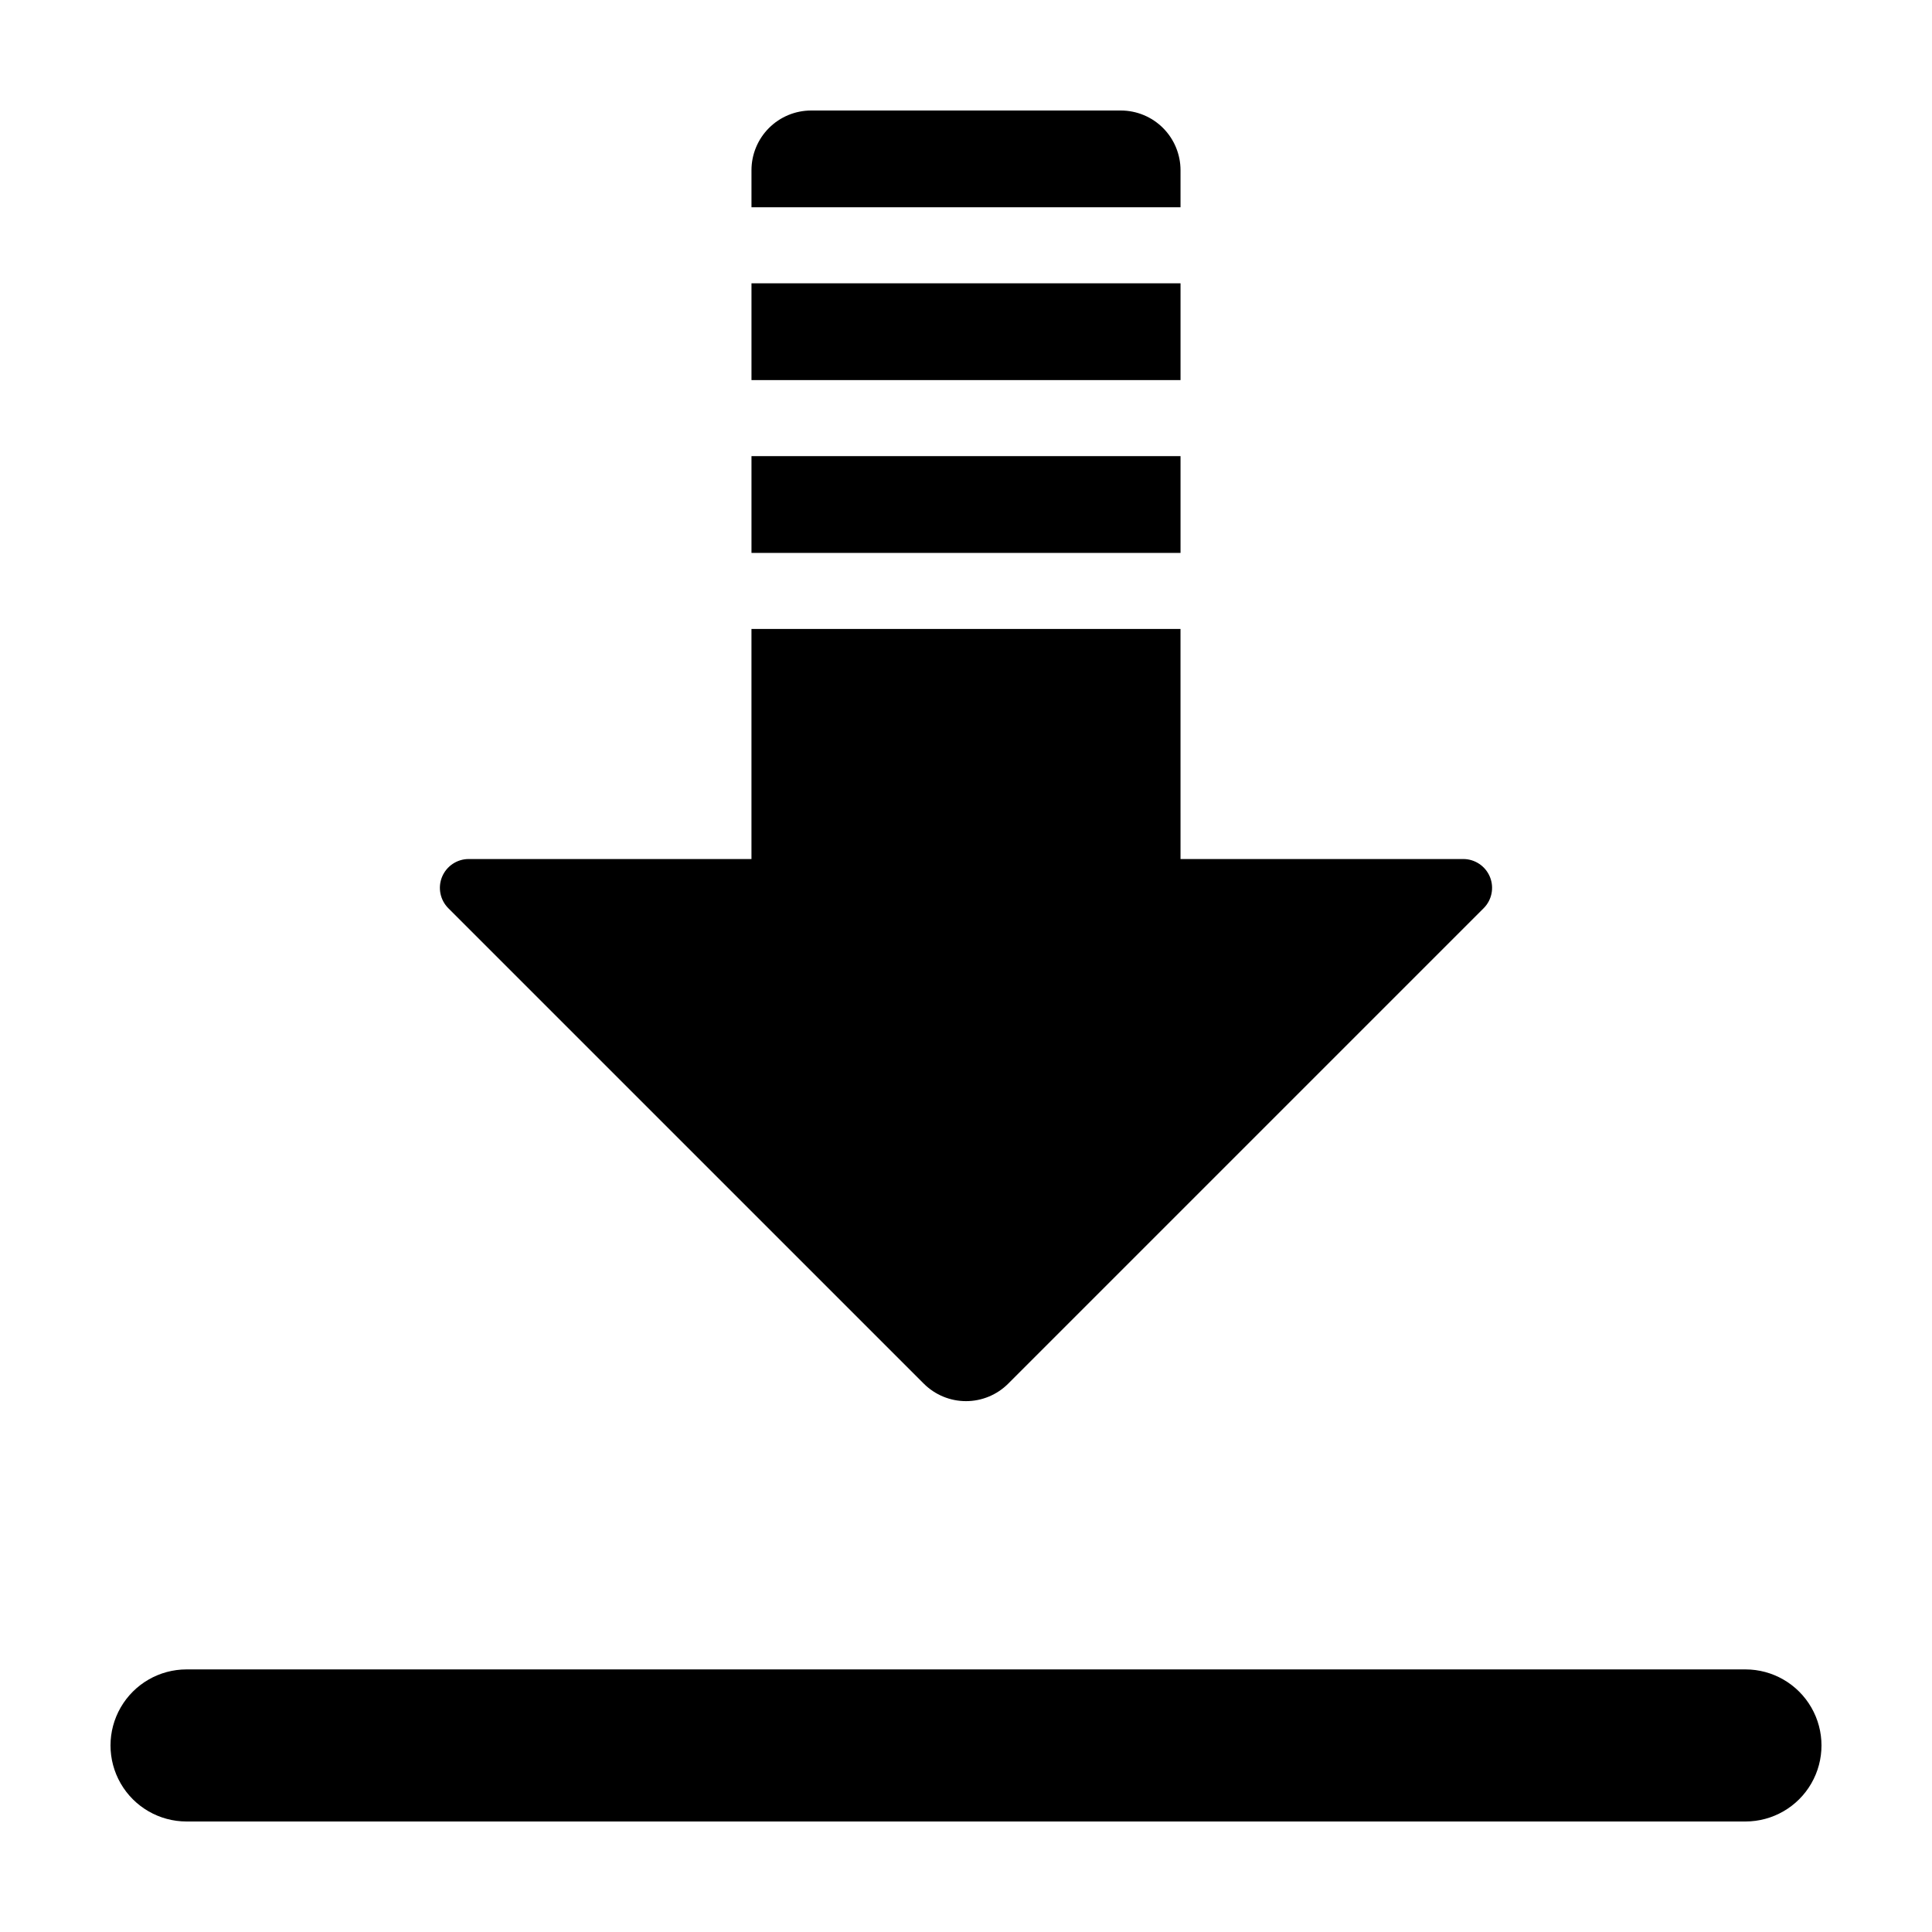 <?xml version="1.0" encoding="UTF-8"?>
<!-- Uploaded to: ICON Repo, www.iconrepo.com, Generator: ICON Repo Mixer Tools -->
<svg fill="#000000" width="800px" height="800px" version="1.1" viewBox="144 144 512 512" xmlns="http://www.w3.org/2000/svg">
 <g>
  <path d="m606.56 586.41h-413.12c-7.199 0-13.852 3.844-17.453 10.078s-3.602 13.918 0 20.152 10.254 10.074 17.453 10.074h413.12c7.203 0 13.855-3.84 17.453-10.074 3.602-6.234 3.602-13.918 0-20.152-3.598-6.234-10.25-10.078-17.453-10.078z"/>
  <path d="m343.15 219.08h113.7v25.648h-113.7z"/>
  <path d="m388.81 510.68c2.969 2.969 6.992 4.637 11.191 4.637 4.195 0 8.223-1.668 11.188-4.637l125.99-125.99c2.184-2.184 2.84-5.469 1.656-8.324-1.184-2.852-3.969-4.715-7.055-4.715h-74.93l-0.004-60.977h-113.7v60.977h-74.934c-3.086 0-5.871 1.863-7.055 4.715-1.18 2.856-0.527 6.141 1.656 8.324z"/>
  <path d="m343.15 264.88h113.7v25.648h-113.7z"/>
  <path d="m456.85 189.11c0-4.195-1.668-8.223-4.637-11.191-2.965-2.965-6.992-4.633-11.188-4.633h-82.051c-4.195 0-8.223 1.668-11.188 4.633-2.969 2.969-4.637 6.996-4.637 11.191v9.82h113.7z"/>
 </g>
</svg>
